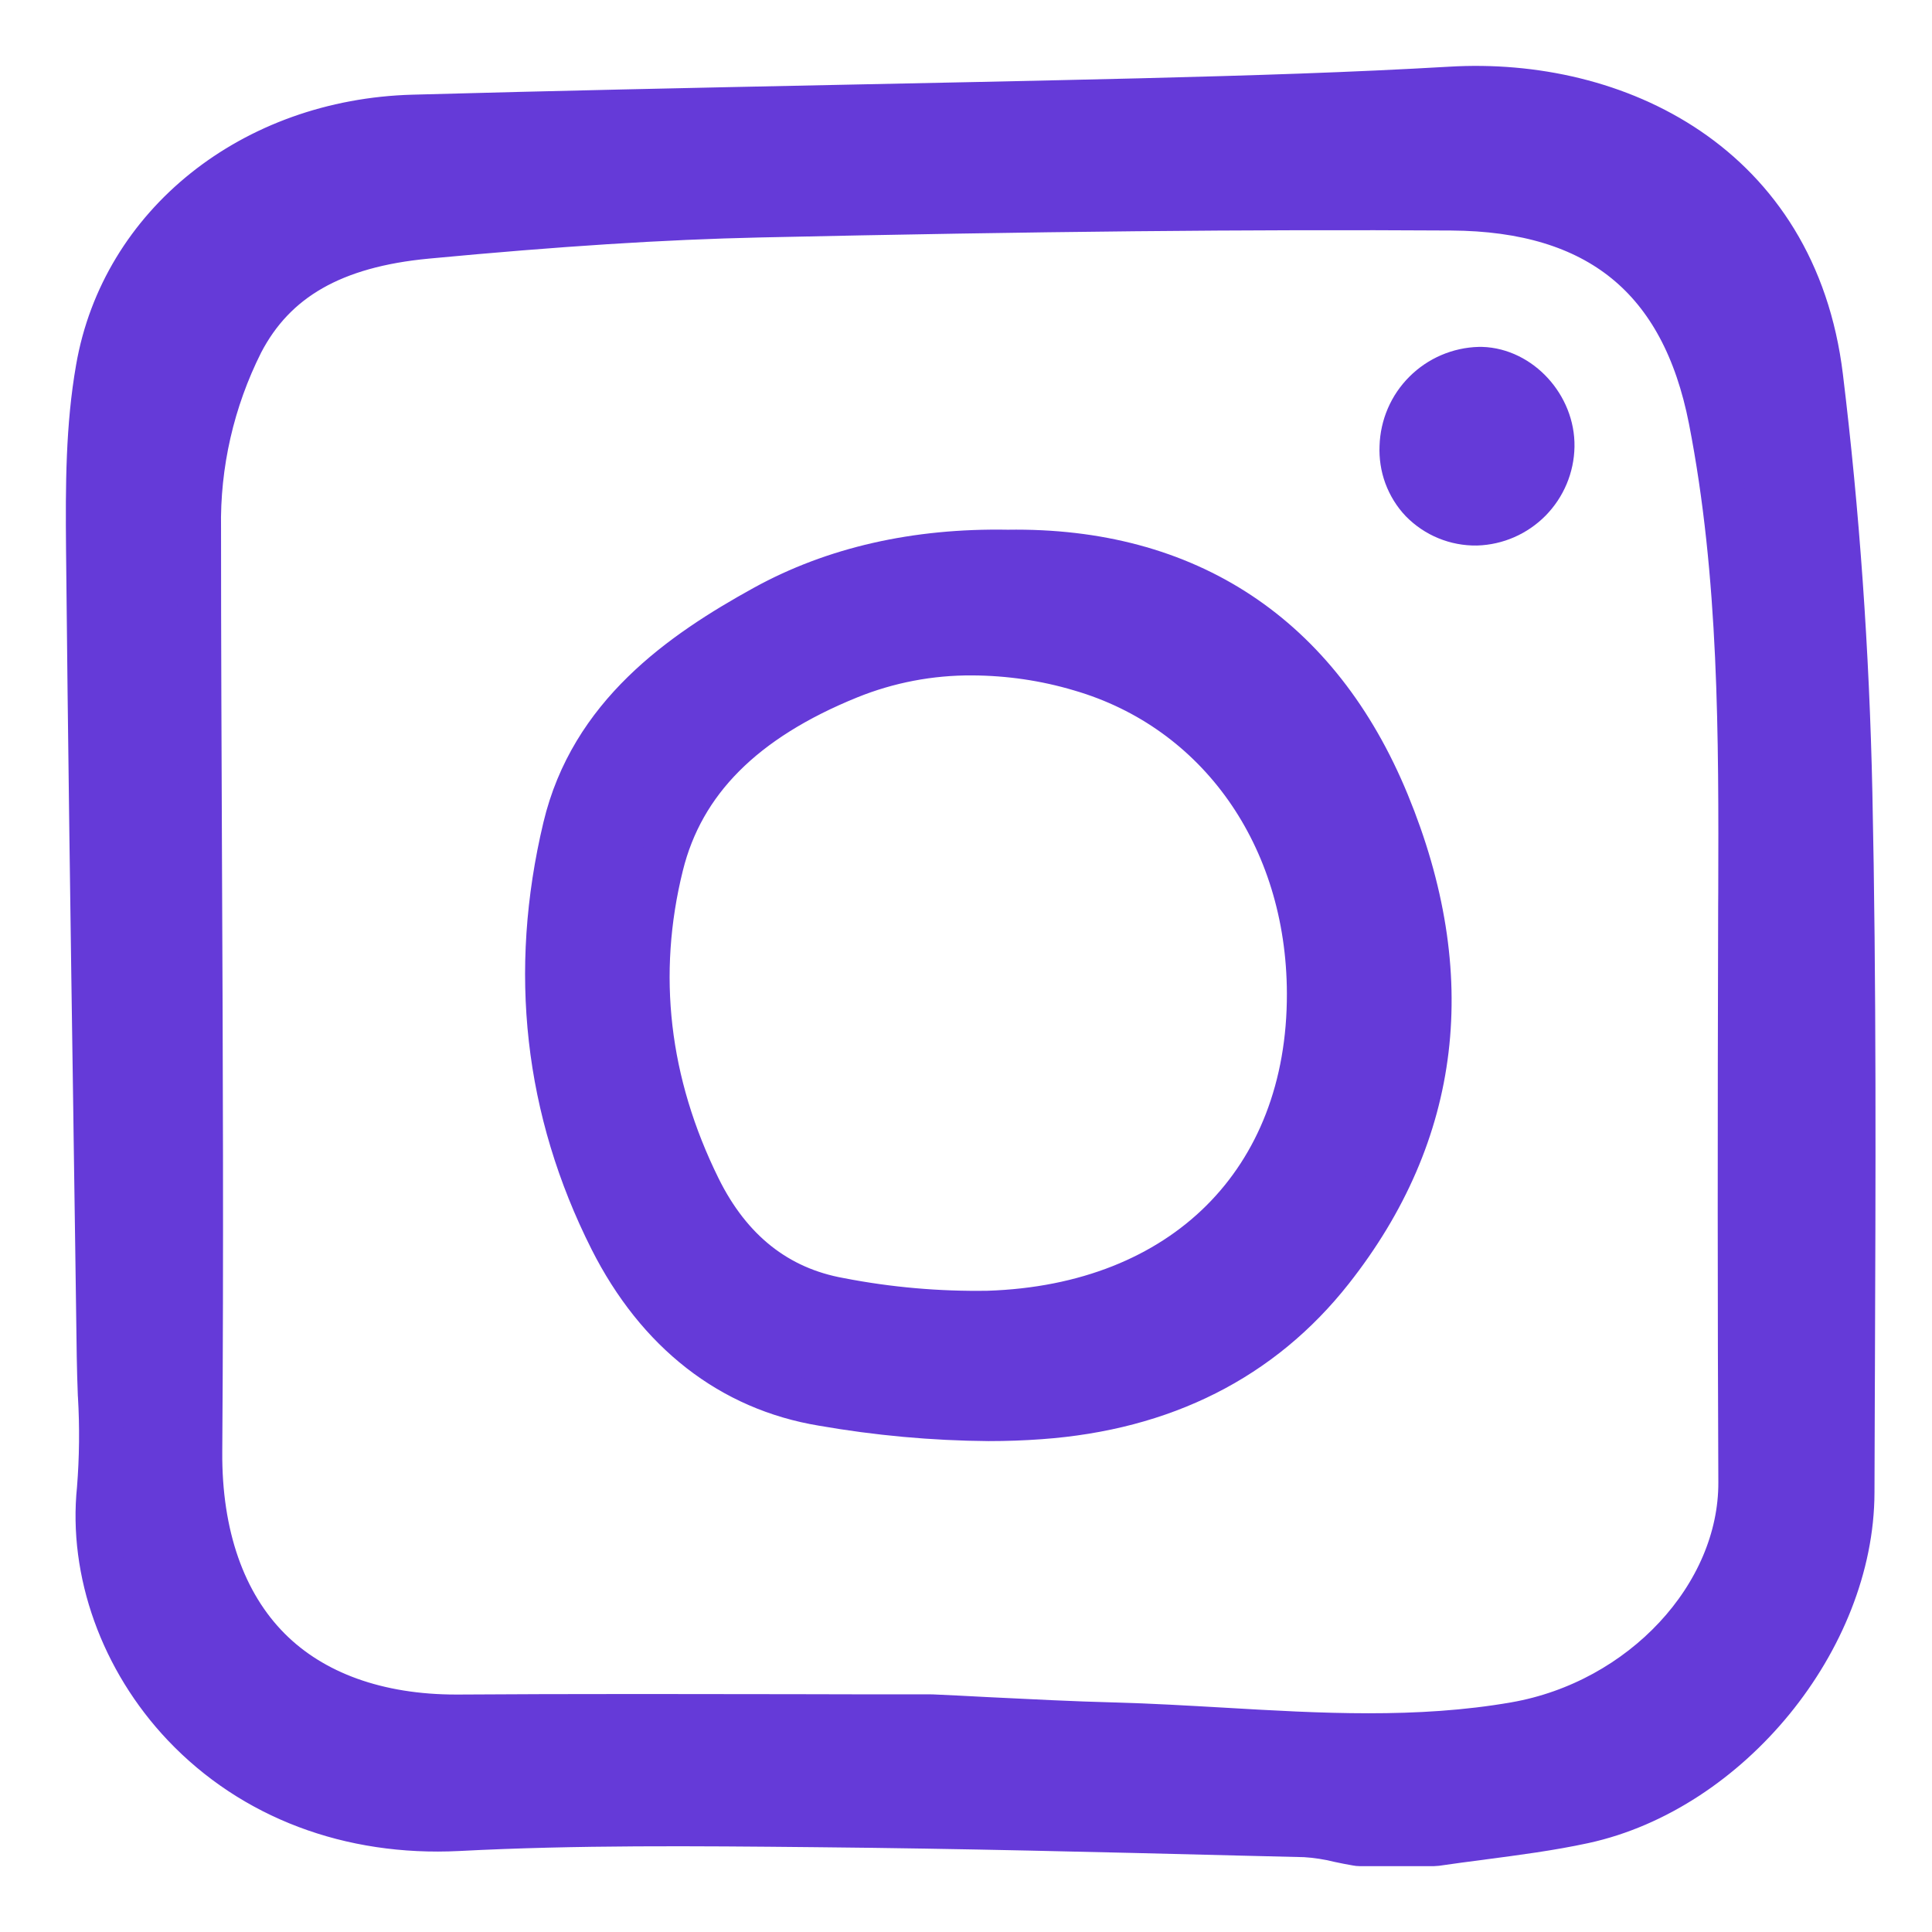 <svg width="22" height="22" viewBox="0 0 22 22" fill="none" xmlns="http://www.w3.org/2000/svg">
<path d="M20.737 4.289C20.442 1.869 18.405 0.897 16.517 1.009C15.397 1.074 14.288 1.109 12.967 1.142C11.771 1.171 10.543 1.196 9.46 1.218C7.907 1.25 6.3 1.284 4.705 1.328C2.873 1.378 1.397 2.558 1.113 4.197C0.998 4.854 0.995 5.518 1.002 6.255C1.023 8.407 1.054 10.582 1.085 12.685L1.088 12.913C1.101 13.759 1.112 14.605 1.124 15.451C1.126 15.594 1.131 15.737 1.136 15.88L1.137 15.891C1.158 16.245 1.154 16.6 1.126 16.954C1.028 17.898 1.389 18.904 2.093 19.646C2.876 20.471 3.985 20.89 5.217 20.828C6.561 20.758 7.933 20.771 9.259 20.784L9.355 20.785C10.929 20.8 12.53 20.84 14.08 20.879L14.861 20.898C14.993 20.906 15.123 20.926 15.252 20.958C15.319 20.972 15.386 20.986 15.453 20.997C15.462 20.999 15.472 21 15.482 21H16.33C16.338 21 16.346 20.999 16.355 20.998C16.524 20.973 16.694 20.951 16.864 20.929L16.877 20.927C17.257 20.877 17.651 20.826 18.035 20.743C19.689 20.383 21.091 18.667 21.095 16.996C21.096 16.602 21.098 16.208 21.099 15.814L21.1 15.616C21.108 13.457 21.118 11.224 21.071 9.025C21.037 7.426 20.925 5.833 20.737 4.289ZM19.817 16.879C19.822 18.17 18.696 19.379 17.253 19.631C16.147 19.824 15.017 19.759 13.925 19.695C13.519 19.672 13.099 19.647 12.682 19.636C12.209 19.624 11.727 19.599 11.258 19.576L11.217 19.574C11.015 19.563 10.813 19.553 10.613 19.544H10.604C10.094 19.544 9.584 19.544 9.074 19.542C8.482 19.541 7.881 19.54 7.277 19.54C6.482 19.54 5.829 19.542 5.221 19.546H5.194C4.302 19.546 3.566 19.281 3.066 18.78C2.546 18.259 2.274 17.481 2.281 16.53C2.297 14.294 2.288 12.03 2.278 9.841C2.273 8.591 2.267 7.298 2.267 6.021C2.254 5.285 2.421 4.558 2.751 3.901C3.127 3.179 3.797 2.796 4.861 2.696C6.353 2.555 7.558 2.478 8.651 2.454C11.808 2.385 14.237 2.361 16.527 2.375C18.198 2.385 19.163 3.171 19.478 4.778C19.826 6.559 19.821 8.39 19.816 10.161L19.815 10.311C19.808 12.823 19.808 14.91 19.817 16.879H19.817Z" fill="#653AD8" stroke="#653AD8" stroke-width="0.5"/>
<path d="M11.476 6.282C10.429 6.263 9.497 6.476 8.705 6.912C7.751 7.438 6.735 8.147 6.431 9.423C6.04 11.063 6.218 12.641 6.959 14.113C7.491 15.167 8.323 15.816 9.367 15.988C9.991 16.097 10.624 16.155 11.258 16.16C11.457 16.16 11.654 16.153 11.844 16.139C13.249 16.038 14.366 15.474 15.162 14.464C16.395 12.9 16.609 11.109 15.799 9.142C15.016 7.239 13.518 6.25 11.476 6.282ZM14.904 11.311C14.91 13.449 13.476 14.877 11.251 14.948C10.685 14.957 10.12 14.908 9.564 14.8C8.852 14.673 8.312 14.245 7.958 13.528C7.368 12.332 7.225 11.096 7.533 9.854C7.77 8.897 8.468 8.196 9.669 7.709C10.114 7.529 10.591 7.438 11.072 7.441C11.488 7.443 11.902 7.503 12.301 7.622C13.877 8.08 14.899 9.528 14.904 11.311Z" fill="#653AD8" stroke="#653AD8" stroke-width="0.5"/>
<path d="M16.87 4.2H16.846C16.613 4.206 16.391 4.301 16.226 4.466C16.061 4.63 15.966 4.852 15.959 5.085C15.954 5.198 15.971 5.312 16.01 5.418C16.05 5.525 16.11 5.623 16.188 5.705C16.27 5.788 16.367 5.854 16.475 5.898C16.582 5.942 16.698 5.964 16.814 5.962C17.044 5.955 17.261 5.859 17.422 5.696C17.583 5.532 17.675 5.313 17.679 5.084C17.687 4.626 17.308 4.213 16.87 4.2Z" fill="#653AD8" stroke="#653AD8" stroke-width="0.5"/>
</svg>
